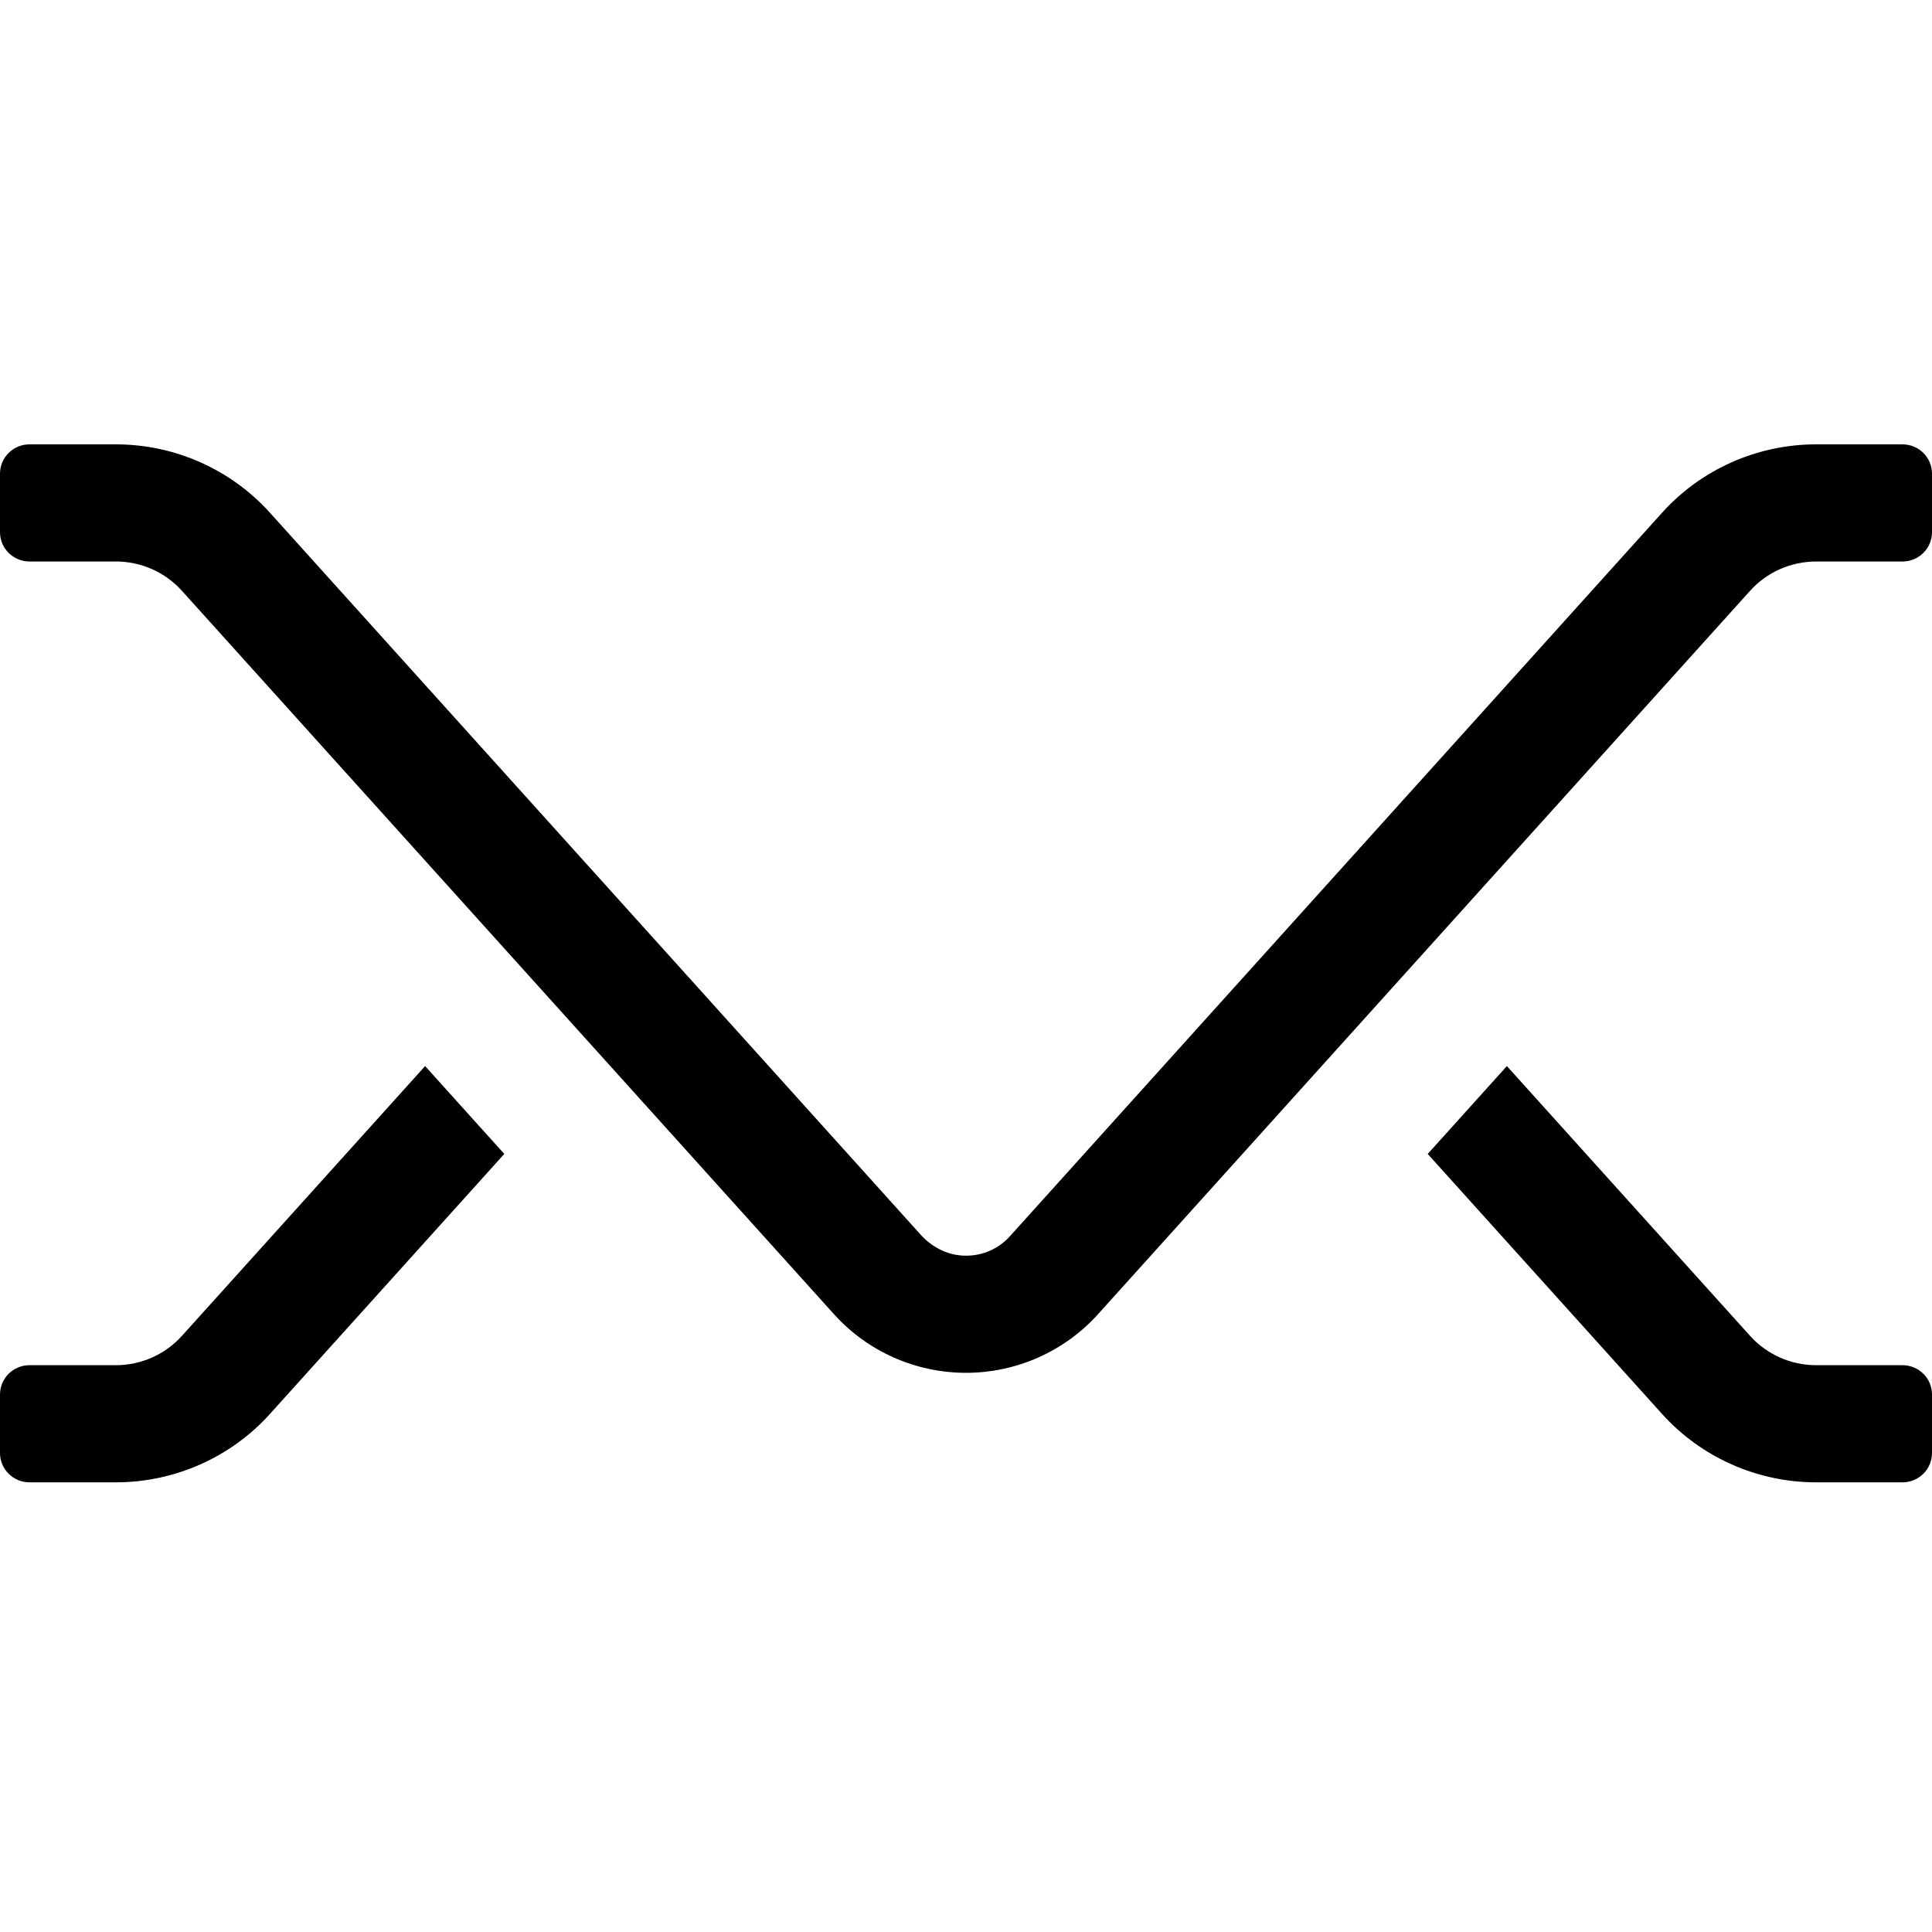 <svg width="100" height="100" viewBox="0 0 100 100" fill="none" xmlns="http://www.w3.org/2000/svg">
<path fill-rule="evenodd" clip-rule="evenodd" d="M98.472 70.662H94C92.698 70.662 91.453 70.109 90.585 69.146L77.996 55.18L73.898 59.728L86.03 73.188C88.056 75.436 90.961 76.725 94 76.725H98.472C99.316 76.725 100 76.046 100 75.209V72.177C100 71.34 99.316 70.662 98.472 70.662ZM22.004 55.18L9.415 69.146C8.547 70.109 7.302 70.662 6 70.662H1.528C0.684 70.662 0 71.34 0 72.177V75.209C0 76.046 0.684 76.725 1.528 76.725H6C9.039 76.725 11.944 75.436 13.97 73.188L26.102 59.727L22.004 55.18ZM50 71.057C47.395 71.057 44.905 69.952 43.169 68.025L9.415 30.579C8.547 29.615 7.302 29.063 6 29.063H1.528C0.684 29.063 0 28.384 0 27.547V24.516C0 23.679 0.684 23 1.528 23H6C9.039 23 11.944 24.289 13.97 26.537L47.657 63.911C48.223 64.539 49.01 64.954 49.858 64.991C50.794 65.032 51.658 64.67 52.277 63.983L86.03 26.537C88.056 24.289 90.961 23 94 23H98.472C99.316 23 100 23.679 100 24.516V27.547C100 28.384 99.316 29.063 98.472 29.063H94C92.698 29.063 91.453 29.615 90.585 30.579L56.831 68.025C55.095 69.952 52.605 71.057 50 71.057Z" fill="black"/>
</svg>
